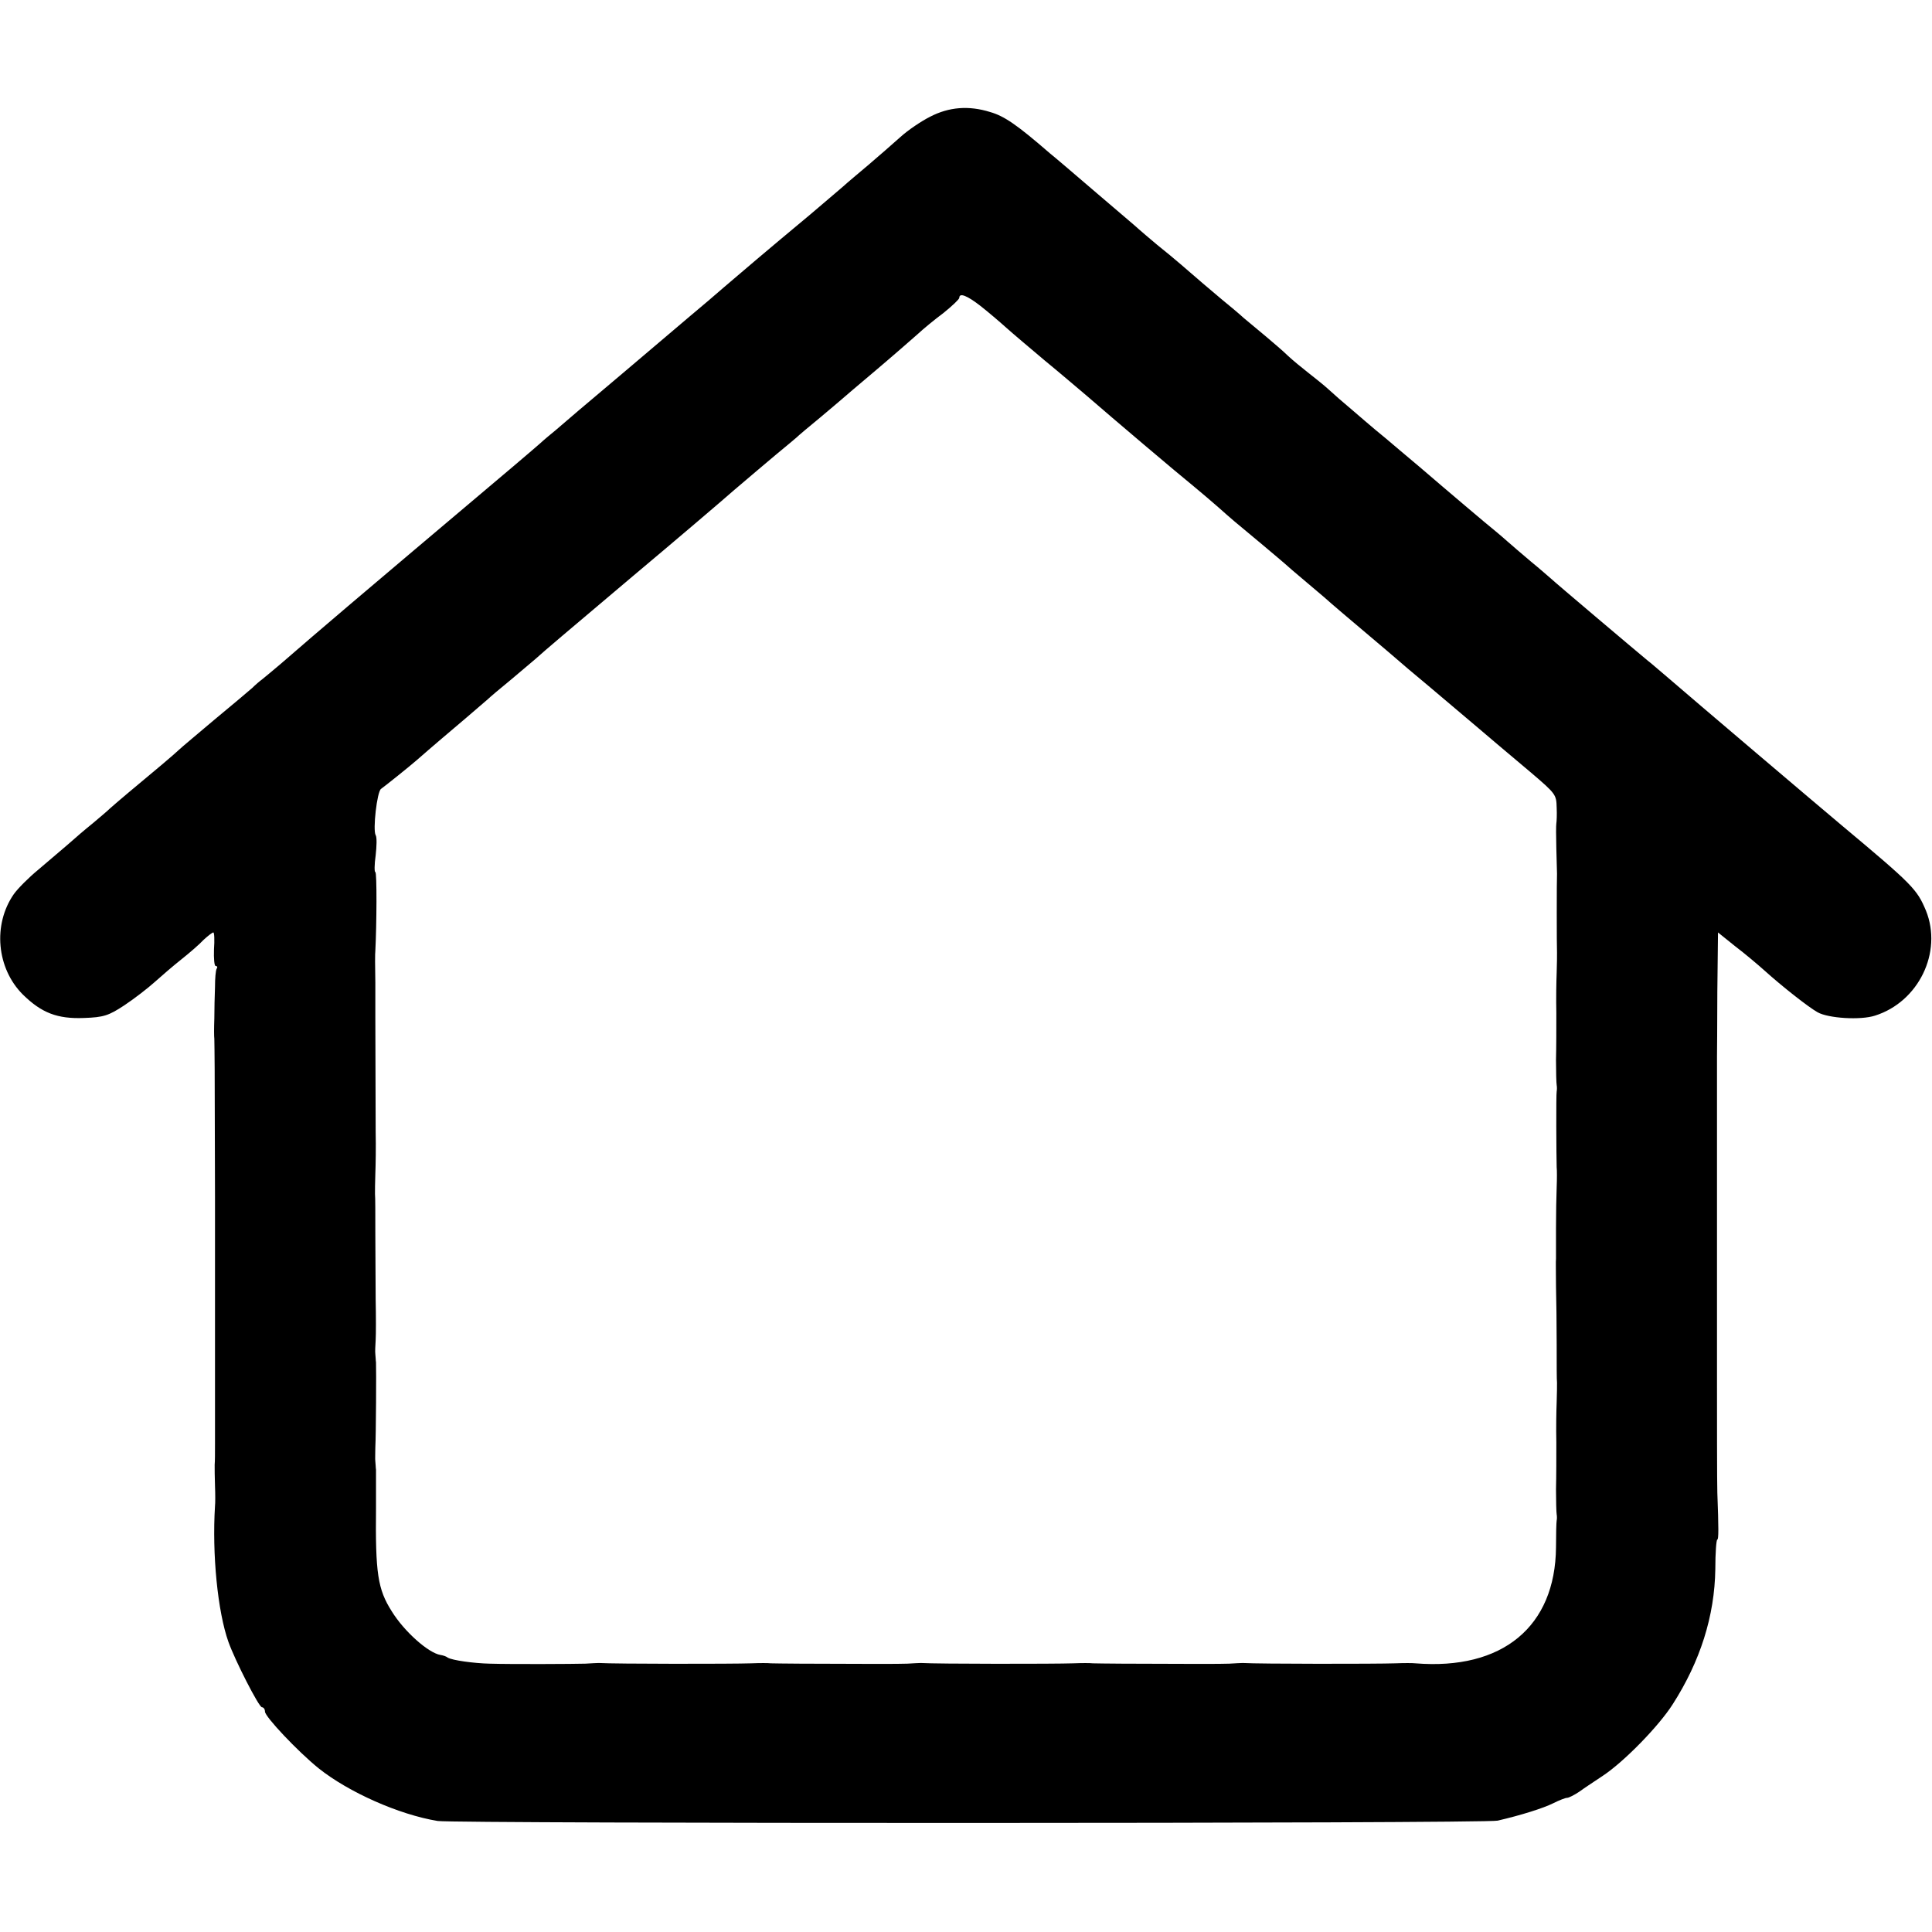 <?xml version="1.0" standalone="no"?>
<!DOCTYPE svg PUBLIC "-//W3C//DTD SVG 20010904//EN"
 "http://www.w3.org/TR/2001/REC-SVG-20010904/DTD/svg10.dtd">
<svg version="1.0" xmlns="http://www.w3.org/2000/svg"
 width="576pt" height="576pt" viewBox="0 0 576 576"
 preserveAspectRatio="xMidYMid meet">
<g transform="translate(0,576) scale(0.1,-0.1)"
fill="#000000" stroke="none">
<path d="M2773 5412 c-26 -13 -66 -40 -88 -60 -22 -20 -65 -57 -94 -82 -30
-25 -59 -50 -65 -55 -6 -6 -56 -48 -111 -95 -137 -114 -200 -168 -255 -215
-25 -22 -71 -61 -101 -86 -141 -120 -289 -245 -333 -282 -27 -23 -58 -50 -70
-60 -11 -9 -33 -27 -47 -40 -30 -26 -54 -47 -379 -321 -135 -114 -269 -228
-299 -254 -30 -26 -73 -63 -95 -82 -22 -19 -47 -39 -54 -45 -7 -5 -21 -17 -30
-26 -9 -8 -60 -51 -112 -94 -52 -44 -100 -84 -106 -90 -11 -11 -81 -70 -151
-128 -23 -19 -48 -41 -56 -48 -8 -8 -31 -27 -51 -44 -20 -16 -54 -45 -74 -63
-20 -17 -60 -51 -88 -75 -28 -23 -61 -56 -73 -73 -63 -91 -51 -221 27 -299 56
-55 103 -73 182 -70 59 2 74 7 121 38 30 20 70 51 90 69 20 18 56 49 80 68 24
19 54 45 66 58 13 12 26 22 29 22 3 0 4 -23 2 -50 -1 -28 1 -50 5 -50 5 0 6
-4 3 -8 -3 -5 -5 -29 -5 -55 -1 -26 -2 -68 -2 -94 -1 -27 -1 -54 0 -60 0 -7 1
-48 1 -90 0 -71 1 -354 1 -378 0 -63 0 -544 0 -557 0 -10 0 -38 0 -63 0 -25 0
-52 0 -60 0 -8 0 -35 0 -60 0 -25 0 -53 -1 -62 0 -10 0 -38 1 -63 1 -25 1 -52
0 -60 -9 -144 8 -315 40 -405 20 -56 91 -195 100 -195 5 0 9 -6 9 -13 0 -15
97 -118 160 -169 89 -71 239 -138 355 -157 54 -8 3122 -8 3160 1 69 16 136 37
166 52 18 9 36 16 41 16 5 0 21 8 36 18 15 11 47 32 71 48 62 41 166 147 208
213 82 128 125 263 127 403 0 49 3 88 6 88 4 0 4 35 0 140 -1 19 -1 250 -1
340 0 8 0 80 0 160 0 80 0 152 0 160 0 8 0 80 0 160 0 80 0 152 0 160 0 8 0
80 0 160 0 80 0 152 0 160 0 8 1 95 1 193 l2 177 51 -41 c29 -22 68 -55 87
-72 52 -47 132 -110 159 -125 32 -18 128 -24 171 -10 130 41 202 189 152 313
-27 64 -38 76 -252 255 -61 51 -452 383 -520 442 -25 21 -50 43 -57 48 -34 28
-280 236 -289 245 -6 5 -33 29 -60 51 -27 23 -59 50 -70 60 -12 11 -43 37 -70
59 -26 22 -82 69 -124 105 -42 36 -98 84 -126 107 -27 23 -60 51 -74 62 -14
12 -45 38 -69 59 -24 20 -56 48 -70 61 -14 13 -42 35 -61 50 -18 14 -46 37
-61 51 -14 14 -44 39 -65 57 -21 18 -51 42 -66 55 -14 13 -43 37 -65 55 -37
31 -71 60 -124 106 -14 12 -45 38 -69 57 -23 19 -47 40 -54 46 -6 6 -63 54
-126 108 -63 54 -126 108 -140 119 -98 85 -136 111 -178 123 -64 20 -123 15
-179 -14z m150 -564 c23 -18 57 -47 77 -65 19 -17 71 -61 115 -98 44 -36 100
-84 125 -105 76 -66 273 -233 319 -270 23 -19 57 -48 74 -63 37 -33 51 -45
132 -112 33 -28 62 -52 65 -55 3 -3 34 -30 70 -60 36 -30 67 -57 70 -60 3 -3
48 -41 100 -85 52 -44 97 -82 100 -85 3 -3 43 -37 90 -76 102 -86 130 -110
149 -126 16 -14 79 -67 155 -131 75 -64 76 -66 77 -105 1 -20 0 -41 -1 -47 -1
-5 -1 -39 0 -75 1 -36 2 -69 2 -75 -1 -15 -1 -218 0 -235 0 -8 0 -35 -1 -60
-1 -25 -2 -79 -1 -120 0 -41 0 -104 -1 -140 0 -36 1 -69 2 -75 1 -5 1 -14 0
-19 -2 -9 -1 -194 0 -226 1 -8 1 -35 0 -60 -1 -25 -2 -80 -2 -122 0 -43 0 -84
0 -90 -1 -7 0 -44 0 -83 1 -38 2 -116 2 -172 0 -57 0 -109 1 -115 0 -7 0 -33
-1 -58 -1 -25 -2 -79 -1 -120 0 -41 0 -104 -1 -140 0 -36 1 -69 2 -75 1 -5 1
-14 0 -18 -1 -5 -2 -41 -2 -80 -2 -237 -160 -367 -419 -346 -8 1 -35 1 -60 0
-56 -2 -406 -2 -455 1 -5 0 -23 -1 -40 -2 -27 -1 -106 -1 -320 0 -41 0 -81 1
-87 1 -7 1 -33 1 -58 0 -56 -2 -406 -2 -455 1 -5 0 -23 -1 -40 -2 -27 -1 -106
-1 -320 0 -41 0 -81 1 -87 1 -7 1 -33 1 -58 0 -56 -2 -406 -2 -455 1 -5 0 -23
-1 -40 -2 -30 -1 -221 -2 -285 0 -47 1 -112 10 -125 18 -5 4 -15 7 -22 8 -36
6 -108 70 -145 130 -42 66 -49 114 -47 309 0 55 0 106 0 113 -1 6 -1 18 -2 25
-1 6 0 26 0 42 2 35 3 234 2 253 -1 6 -1 18 -2 25 -1 6 0 26 1 42 1 17 1 71 0
120 0 50 -1 137 -1 195 0 58 0 112 -1 120 0 8 0 35 1 60 1 25 2 81 1 125 -1
282 -1 332 -1 345 0 8 0 53 0 100 -1 47 -1 90 0 95 4 78 5 235 0 235 -3 0 -3
22 1 50 3 27 4 54 0 60 -9 15 4 130 16 138 10 7 84 66 108 87 42 37 100 86
146 125 29 25 58 50 64 55 6 6 38 33 71 60 33 28 65 55 71 60 31 28 88 76 294
250 124 104 259 219 300 255 42 36 98 83 124 105 27 22 54 45 60 50 6 6 38 33
71 60 33 28 62 52 65 55 3 3 48 41 100 85 52 44 108 93 125 108 16 15 51 44
78 64 26 21 47 41 47 45 0 16 23 7 63 -24z"/>
</g>
</svg>

